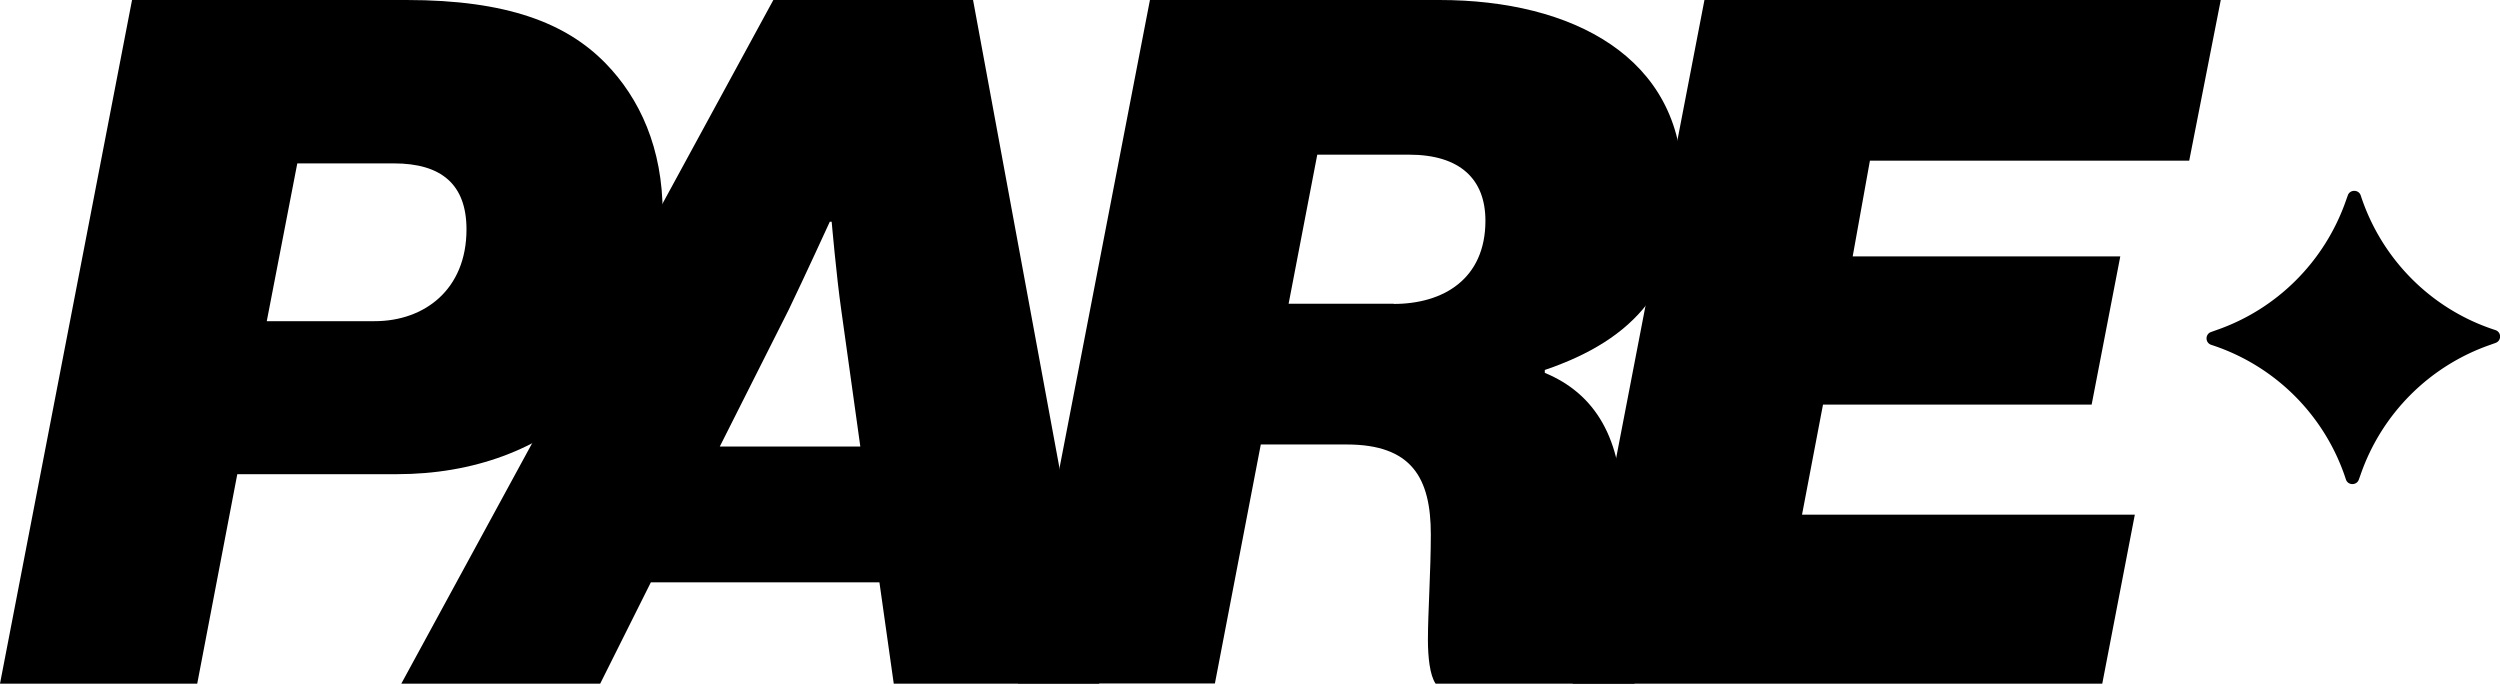 <svg xmlns="http://www.w3.org/2000/svg" data-name="Layer 2" viewBox="0 0 120.42 32.93"><g data-name="Layer 1"><path d="M6.36 0h13.22c4.84 0 7.69 1.11 9.58 3.04 1.66 1.7 2.76 4.1 2.76 7.23 0 7.78-5.43 12.57-12.8 12.57h-7.69L9.5 32.93H0L6.36 0Zm11.69 15.47c2.39 0 4.42-1.52 4.42-4.42 0-2.16-1.2-3.18-3.5-3.18h-4.65l-1.47 7.6h5.2Z"/><path d="M37.25 0h9.62l6.08 32.93h-9.9l-.69-4.88H31.35l-2.44 4.88h-9.58L37.25 0Zm4.19 21.51-.92-6.59c-.23-1.61-.46-4.24-.46-4.24h-.09s-1.2 2.62-1.98 4.24l-3.32 6.59h6.77Z"/><path d="M55.39 0h13.95c6.4 0 11.7 2.76 11.7 8.84 0 4.93-2.3 7.51-6.63 8.98v.14c2.44 1.01 3.73 3.18 3.73 6.72 0 1.47-.09 3.78-.05 5.48 0 1.24.28 1.98.64 2.26v.51h-9.58c-.28-.41-.37-1.29-.37-2.12 0-1.29.14-3.32.14-5.07 0-2.72-.92-4.33-4.05-4.33h-4.14l-2.21 11.51h-9.49L55.39 0Zm11.74 14.64c2.39 0 4.42-1.2 4.42-4.01 0-1.98-1.2-3.18-3.68-3.18h-4.42l-1.38 7.18h5.07Z"/><path d="M82.1 0h24.87l-1.52 7.74H90.07l-.83 4.61h12.89l-1.38 7.14H87.81l-1.01 5.3h16.03l-1.57 8.15H75.75L82.1 0Zm24.53 16.65-.12-.04c-.3-.1-.3-.52 0-.62l.25-.09c2.92-1.01 5.22-3.31 6.24-6.24l.09-.25c.1-.29.52-.29.62 0l.04.12c1.01 2.98 3.35 5.33 6.33 6.33l.12.04c.3.1.3.52 0 .62l-.25.09a10.117 10.117 0 0 0-6.24 6.24l-.09.25c-.1.29-.52.29-.62 0l-.04-.12a10.088 10.088 0 0 0-6.33-6.33Z"/></g></svg>